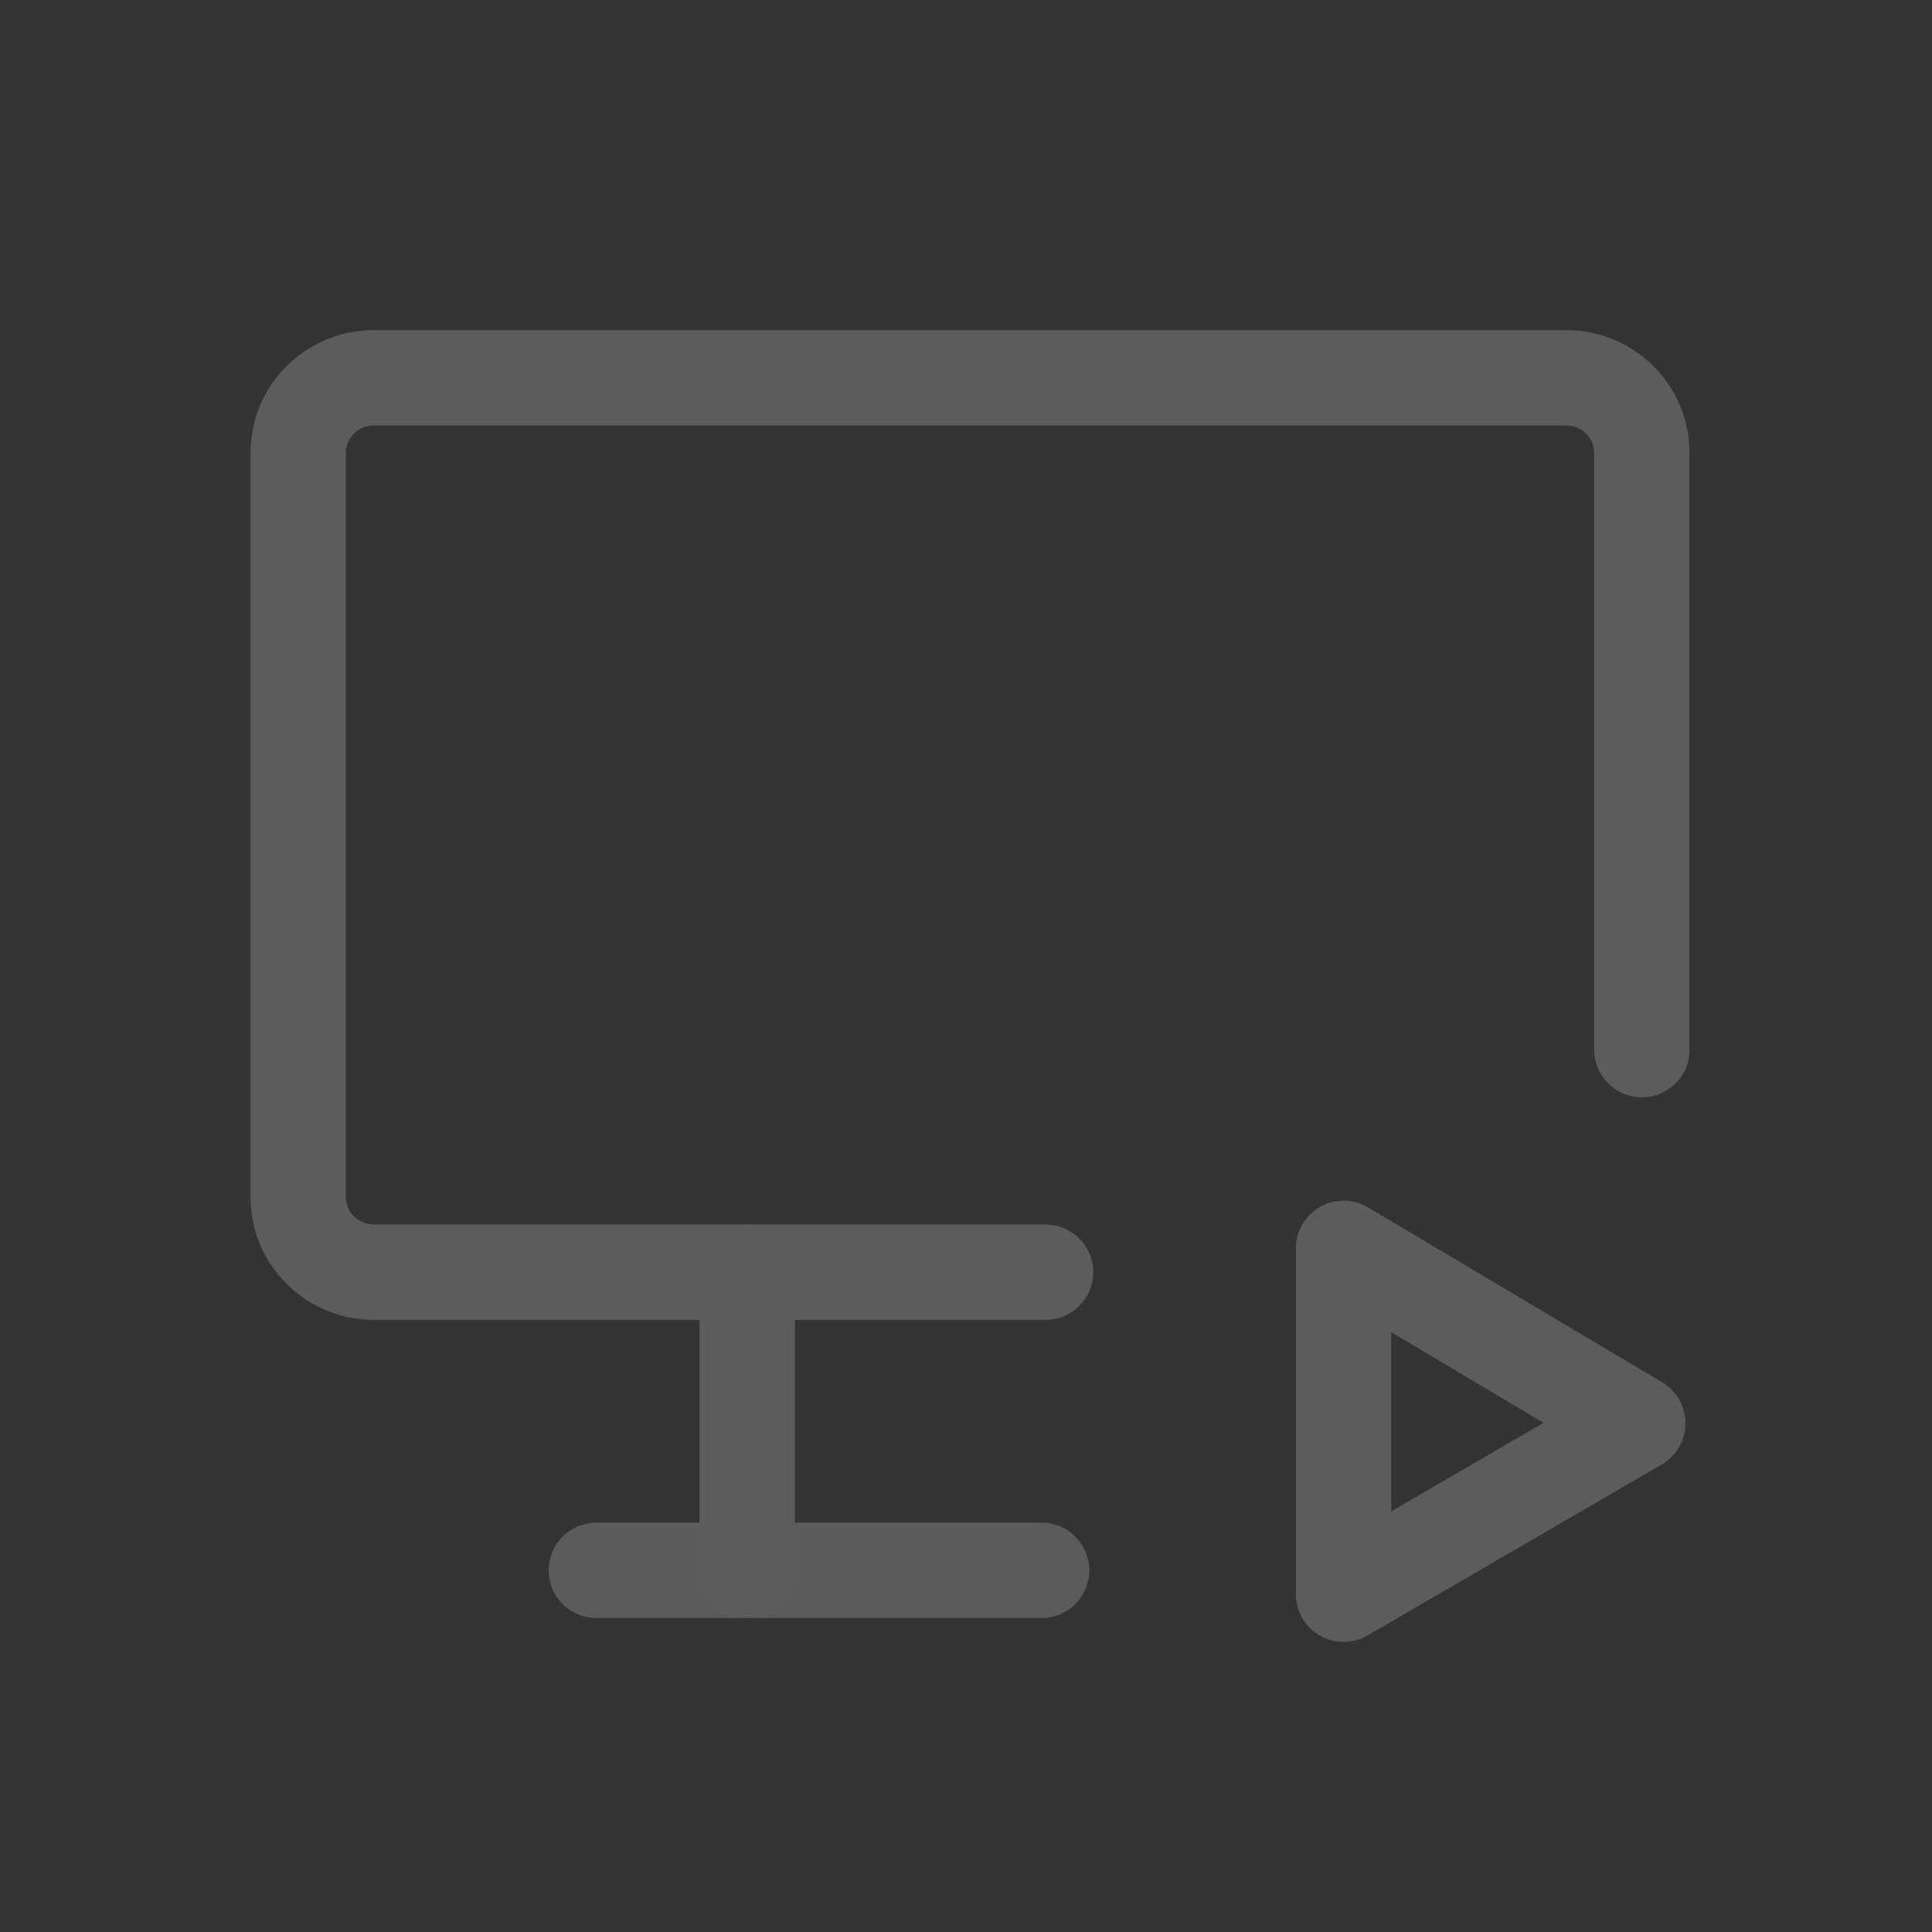 <svg width="81" height="81" viewBox="0 0 81 81" fill="none" xmlns="http://www.w3.org/2000/svg">
<rect x="0" y="0" width="81" height="81" fill="#333333" stroke="none"/>
<g opacity="0.2">
<path d="M43.835 53.338H15.669C14.002 53.338 12.502 52.005 12.502 50.171V19.005C12.502 17.171 14.002 15.838 15.669 15.838H65.669C67.335 15.838 68.835 17.171 68.835 19.005V44.005" stroke="white" stroke-width="4" stroke-linecap="round" stroke-linejoin="round"/>
<path d="M25.002 65.838H43.669" stroke="#F8F8FB" stroke-width="4" stroke-linecap="round" stroke-linejoin="round"/>
<path d="M31.33 53.338V65.838" stroke="white" stroke-width="4" stroke-linecap="round" stroke-linejoin="round"/>
<path d="M68.663 59.671L56.33 52.338V66.838L68.663 59.671Z" stroke="white" stroke-width="4" stroke-linecap="round" stroke-linejoin="round"/>
</g>
</svg>
